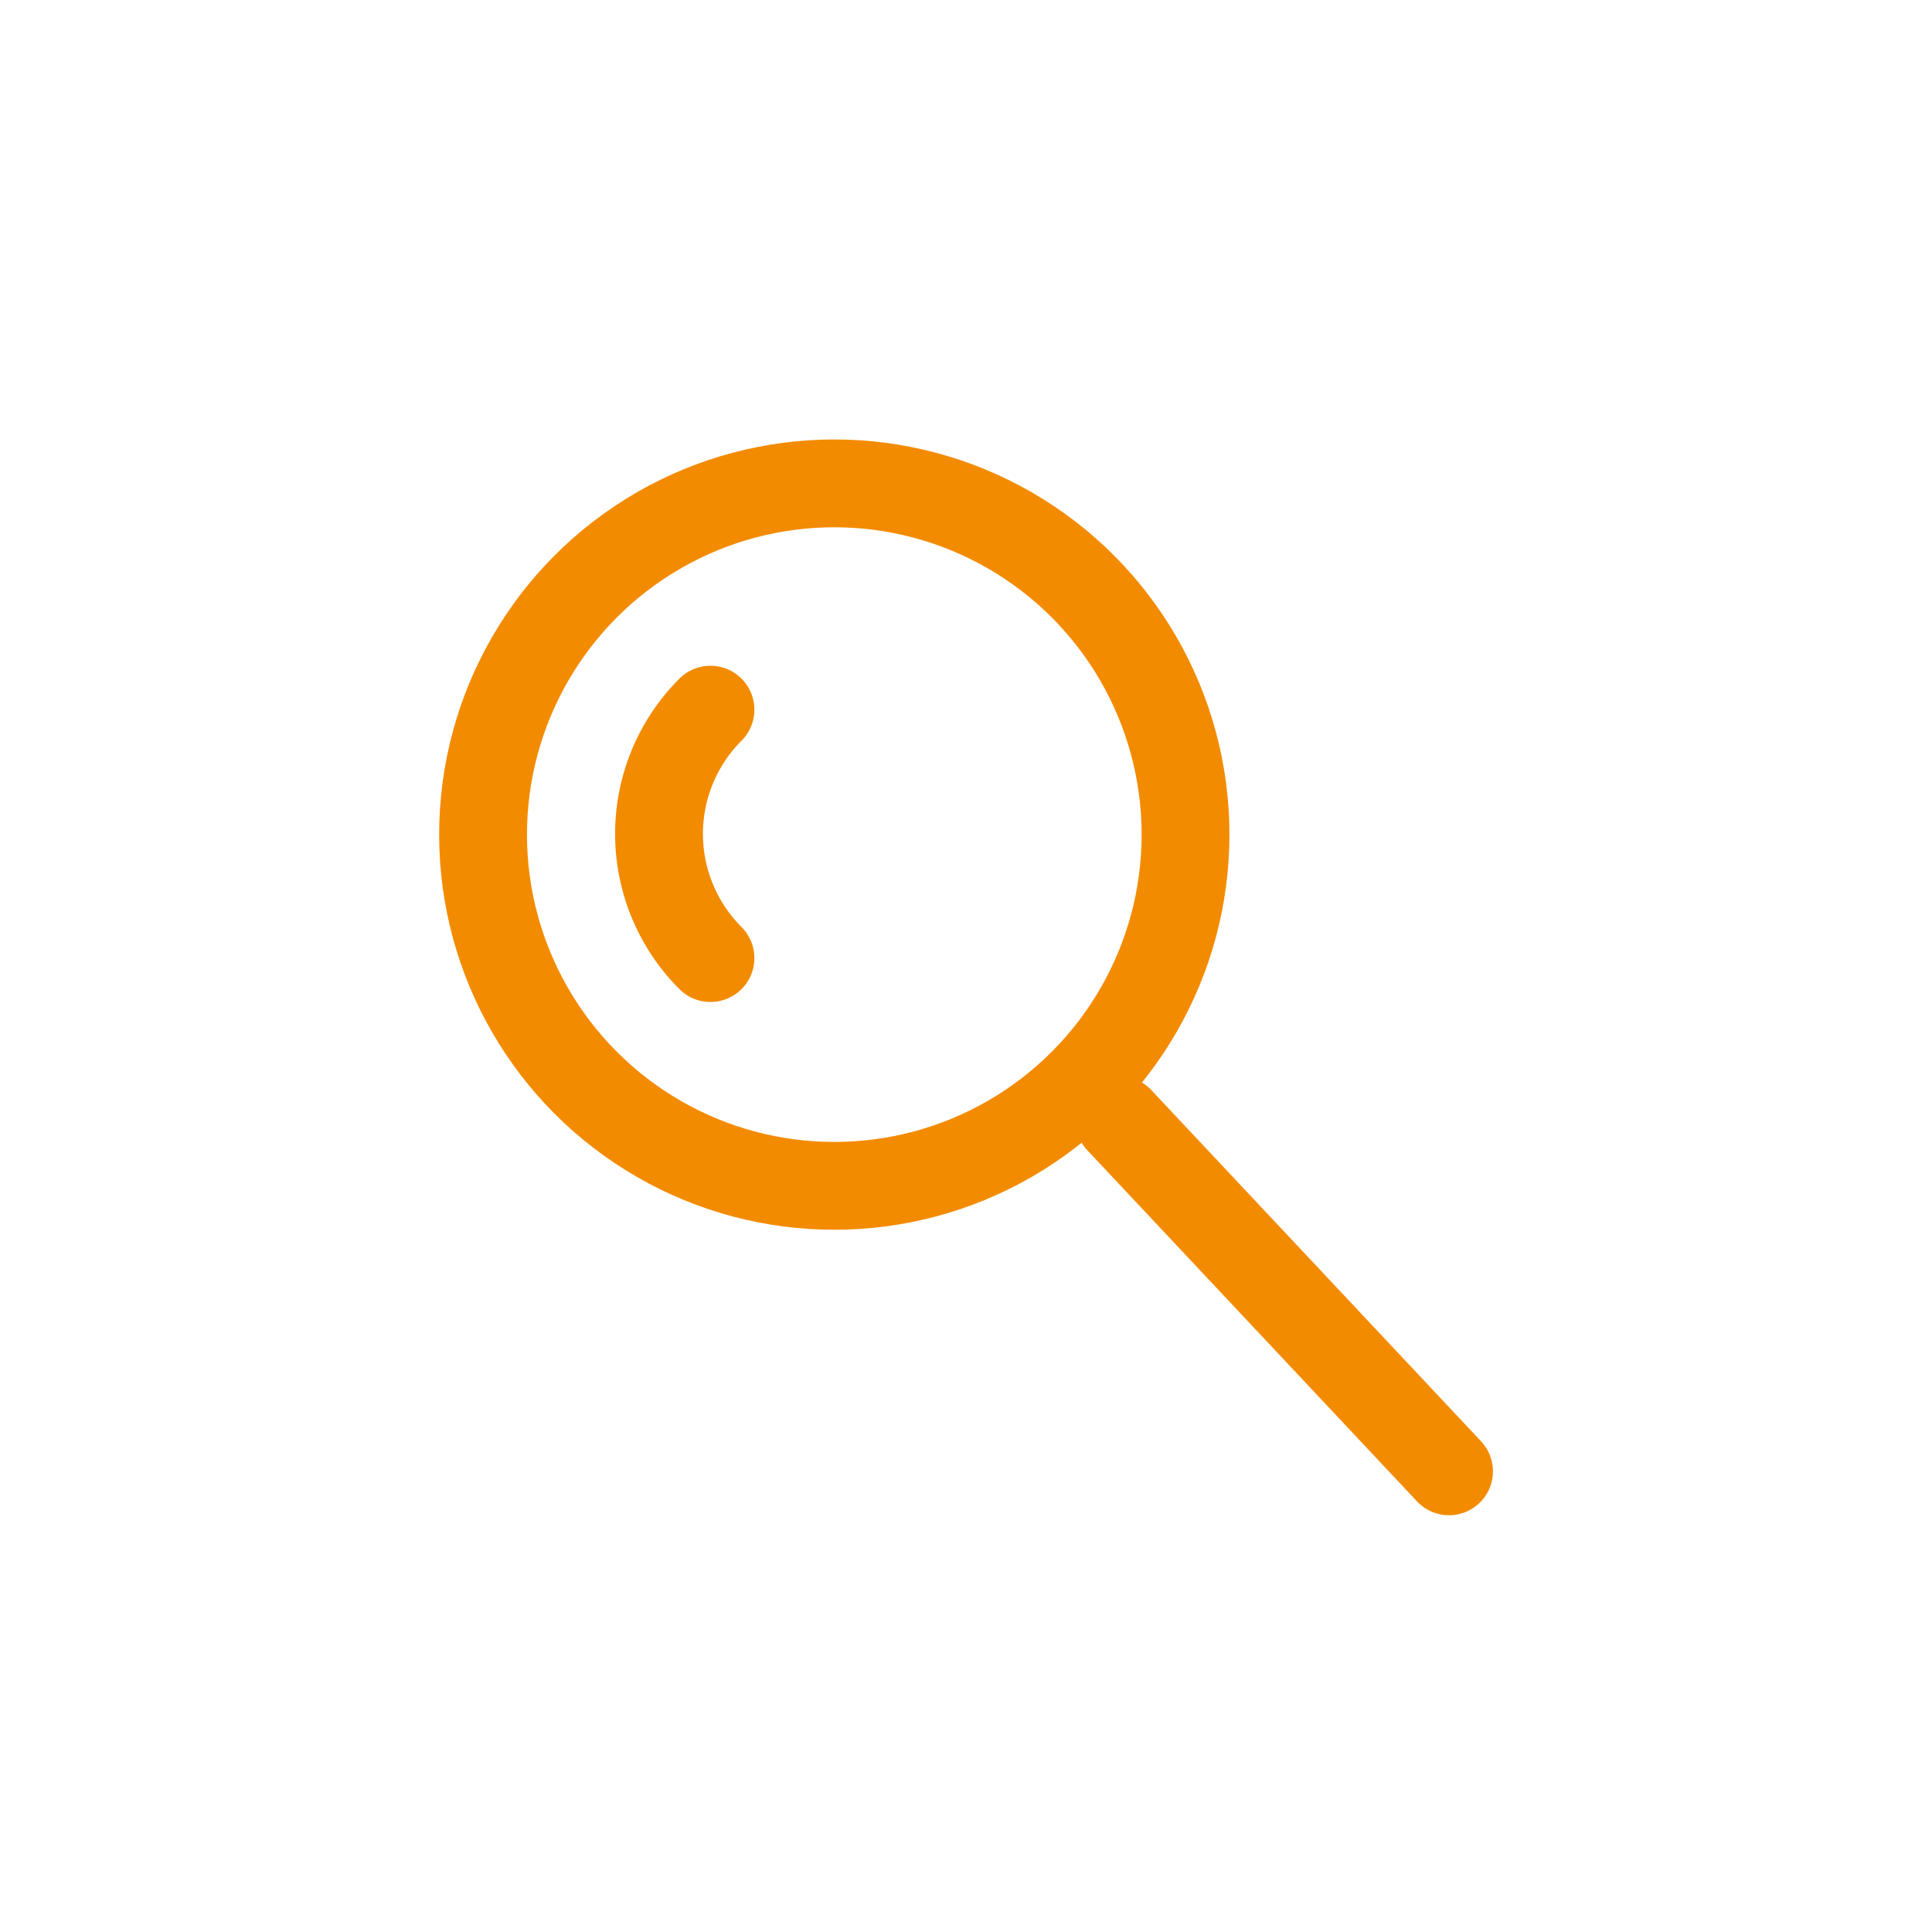 <svg id="Capa_1" data-name="Capa 1" xmlns="http://www.w3.org/2000/svg" viewBox="0 0 249.45 249.45"><defs><style>.cls-1,.cls-2{fill:none;}.cls-2{stroke:#f38b00;stroke-linecap:round;stroke-linejoin:round;stroke-width:11.34px;}</style></defs><title>investigadors-40</title><rect class="cls-1" x="0.04" y="-0.1" width="249.45" height="249.45"/><path class="cls-2" d="M91.73,91.63a22.68,22.68,0,0,0,0,32.07"/><circle class="cls-2" cx="107.72" cy="107.76" r="45.35"/><line class="cls-2" x1="144.51" y1="144.62" x2="187.09" y2="189.97"/></svg>